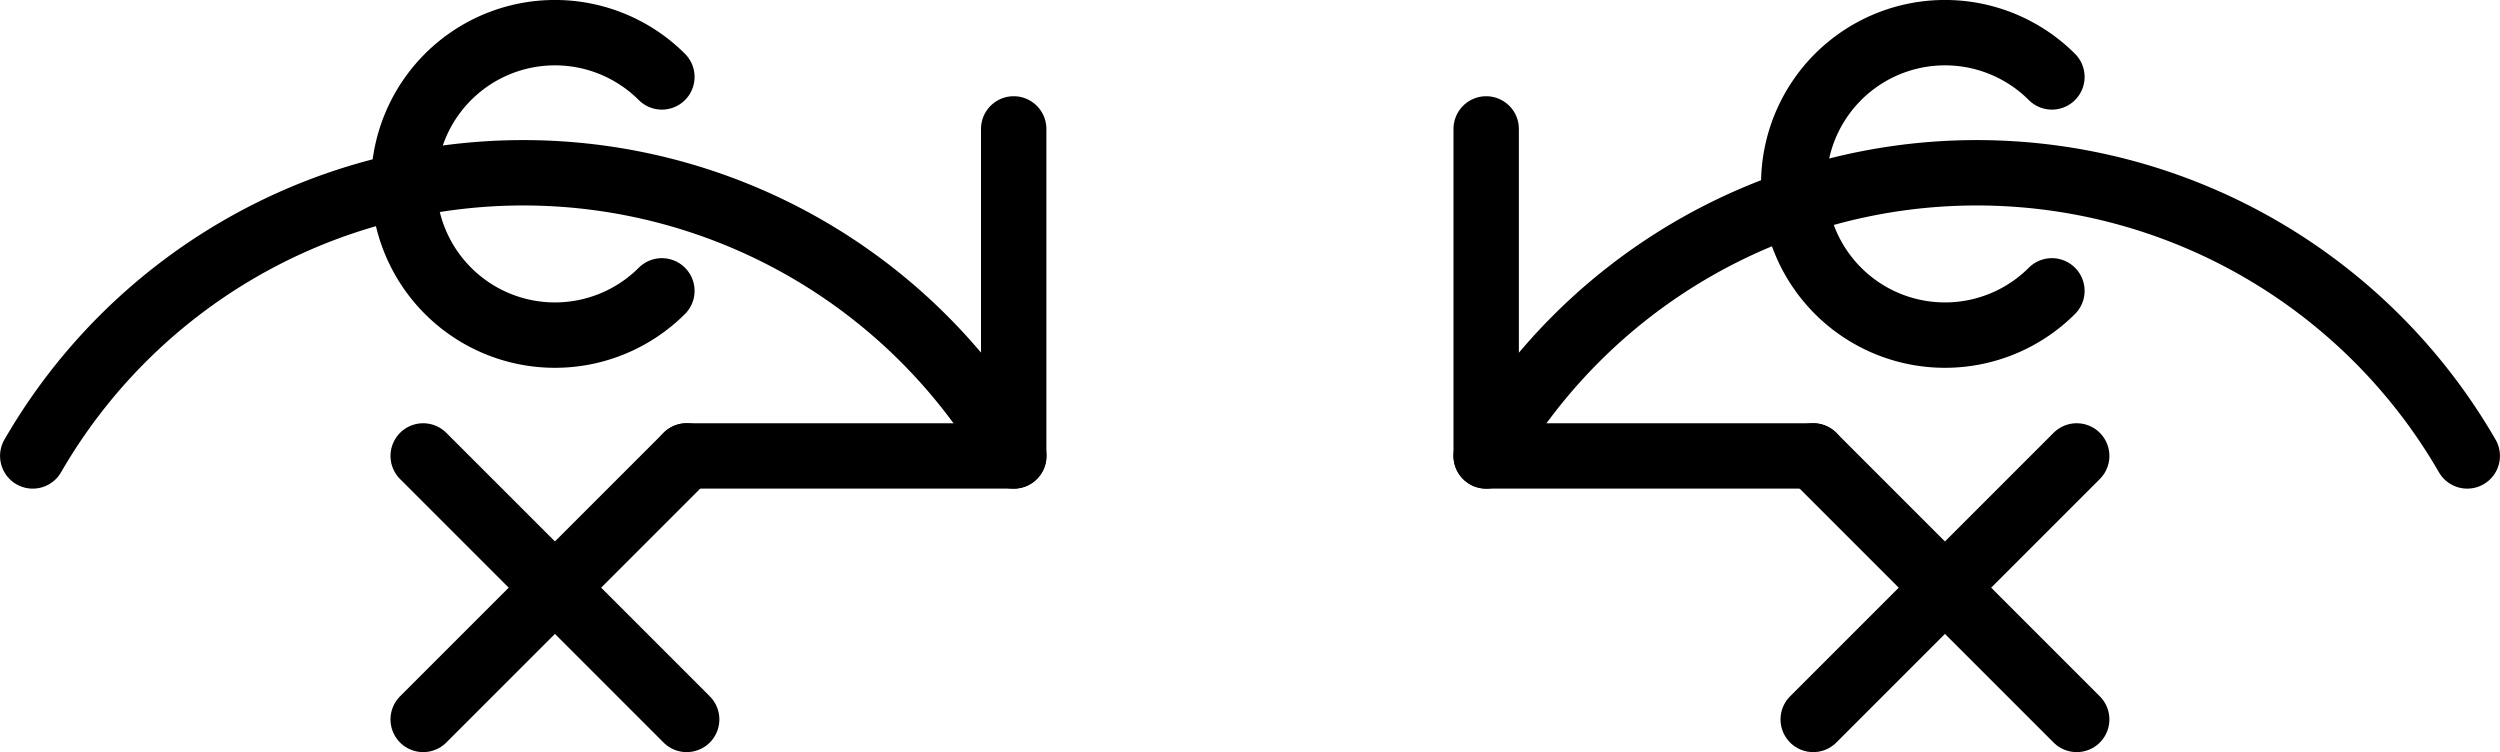 <?xml version="1.0" encoding="UTF-8" standalone="no"?>
<!-- Created with Inkscape (http://www.inkscape.org/) -->

<svg
   width="20.228mm"
   height="6.085mm"
   viewBox="0 0 20.228 6.085"
   version="1.1"
   id="svg3560"
   inkscape:version="1.1 (c68e22c387, 2021-05-23)"
   sodipodi:docname="finger-coil.svg"
   xmlns:inkscape="http://www.inkscape.org/namespaces/inkscape"
   xmlns:sodipodi="http://sodipodi.sourceforge.net/DTD/sodipodi-0.dtd"
   xmlns="http://www.w3.org/2000/svg"
   xmlns:svg="http://www.w3.org/2000/svg">
  <sodipodi:namedview
     id="namedview3562"
     pagecolor="#505050"
     bordercolor="#ffffff"
     borderopacity="1"
     inkscape:pageshadow="0"
     inkscape:pageopacity="0"
     inkscape:pagecheckerboard="1"
     inkscape:document-units="mm"
     showgrid="false"
     fit-margin-top="0"
     fit-margin-left="0"
     fit-margin-right="0"
     fit-margin-bottom="0"
     inkscape:zoom="2.7758979"
     inkscape:cx="87.899487"
     inkscape:cy="36.744867"
     inkscape:window-width="1920"
     inkscape:window-height="1120"
     inkscape:window-x="-11"
     inkscape:window-y="35"
     inkscape:window-maximized="1"
     inkscape:current-layer="layer1" />
  <defs
     id="defs3557" />
  <g
     inkscape:label="Layer 1"
     inkscape:groupmode="layer"
     id="layer1"
     transform="translate(-36.781,-92.272)">
    <g
       id="g122720"
       transform="translate(762.141,-610.592)">
      <g
         id="g113995"
         transform="translate(36.283)">
        <g
           id="g66675-8"
           transform="translate(-89.819,2.996)">
          <g
             id="g130095-8-5-3-3"
             transform="translate(147.049,707.984)">
            <path
               style="fill:none;stroke:#000000;stroke-width:0.529;stroke-linecap:round;stroke-linejoin:miter;stroke-miterlimit:4;stroke-dasharray:none;stroke-opacity:1"
               d="m -813.317,-4.427 -2.132,2.132"
               id="path864-2-1-6-1-2-7-4-0-9-6-2-2-2-9-1-9-7-92-1-6-3-8"
               sodipodi:nodetypes="cc" />
            <path
               style="fill:none;stroke:#000000;stroke-width:0.529;stroke-linecap:round;stroke-linejoin:miter;stroke-miterlimit:4;stroke-dasharray:none;stroke-opacity:1"
               d="m -815.449,-4.427 2.132,2.132"
               id="path864-2-1-6-1-2-7-4-0-9-6-2-2-2-9-1-9-7-92-2-1-2-2-6"
               sodipodi:nodetypes="cc" />
          </g>
          <path
             style="fill:none;stroke:#000000;stroke-width:0.529;stroke-linecap:round;stroke-linejoin:round;stroke-miterlimit:4;stroke-dasharray:none;stop-color:#000000"
             id="path1008-2-1-5-2-8-4-6-4-9"
             sodipodi:type="arc"
             sodipodi:cx="705.84814"
             sodipodi:cy="667.59058"
             sodipodi:rx="4.5827136"
             sodipodi:ry="4.5827136"
             sodipodi:start="2.0943951"
             sodipodi:end="4.1887902"
             sodipodi:open="true"
             sodipodi:arc-type="arc"
             transform="rotate(90)"
             d="m 703.557,671.559 a 4.583,4.583 0 0 1 -2.291,-3.969 4.583,4.583 0 0 1 2.291,-3.969" />
          <path
             style="fill:none;stroke:#000000;stroke-width:0.529;stroke-linecap:round;stroke-linejoin:round;stroke-miterlimit:4;stroke-dasharray:none;stroke-opacity:1"
             d="m -663.622,700.911 v 2.646 h -2.646"
             id="path1743-5-7-8-73-1-1-2-1-6" />
          <path
             style="fill:none;stroke:#000000;stroke-width:0.529;stroke-linecap:round;stroke-miterlimit:4;stroke-dasharray:none;stroke-dashoffset:0;stop-color:#000000"
             id="path119954"
             transform="rotate(45)"
             sodipodi:type="arc"
             sodipodi:cx="24.0576"
             sodipodi:cy="967.81018"
             sodipodi:rx="1.2236375"
             sodipodi:ry="1.2236375"
             sodipodi:start="0"
             sodipodi:end="4.712389"
             sodipodi:arc-type="arc"
             sodipodi:open="true"
             d="m 25.281,967.81 a 1.224,1.224 0 0 1 -0.755,1.13 1.224,1.224 0 0 1 -1.334,-0.265 1.224,1.224 0 0 1 -0.265,-1.334 1.224,1.224 0 0 1 1.13,-0.755" />
        </g>
      </g>
      <g
         id="g113995-0"
         transform="translate(50.126)">
        <g
           id="g66675-8-6"
           transform="translate(-92.415,2.996)">
          <g
             id="g130095-8-5-3-3-3"
             transform="translate(147.049,707.984)">
            <path
               style="fill:none;stroke:#000000;stroke-width:0.529;stroke-linecap:round;stroke-linejoin:miter;stroke-miterlimit:4;stroke-dasharray:none;stroke-opacity:1"
               d="m -813.317,-4.427 -2.132,2.132"
               id="path864-2-1-6-1-2-7-4-0-9-6-2-2-2-9-1-9-7-92-1-6-3-8-4"
               sodipodi:nodetypes="cc" />
            <path
               style="fill:none;stroke:#000000;stroke-width:0.529;stroke-linecap:round;stroke-linejoin:miter;stroke-miterlimit:4;stroke-dasharray:none;stroke-opacity:1"
               d="m -815.449,-4.427 2.132,2.132"
               id="path864-2-1-6-1-2-7-4-0-9-6-2-2-2-9-1-9-7-92-2-1-2-2-6-6"
               sodipodi:nodetypes="cc" />
          </g>
          <path
             style="fill:none;stroke:#000000;stroke-width:0.529;stroke-linecap:round;stroke-linejoin:round;stroke-miterlimit:4;stroke-dasharray:none;stop-color:#000000"
             id="path1008-2-1-5-2-8-4-6-4-9-4"
             sodipodi:type="arc"
             sodipodi:cx="705.84814"
             sodipodi:cy="-667.07715"
             sodipodi:rx="4.5827136"
             sodipodi:ry="4.5827136"
             sodipodi:start="2.0943951"
             sodipodi:end="4.1887902"
             sodipodi:open="true"
             sodipodi:arc-type="arc"
             transform="matrix(0,1,1,0,0,0)"
             d="m 703.557,-663.108 a 4.583,4.583 0 0 1 -2.291,-3.969 4.583,4.583 0 0 1 2.291,-3.969" />
          <path
             style="fill:none;stroke:#000000;stroke-width:0.529;stroke-linecap:round;stroke-linejoin:round;stroke-miterlimit:4;stroke-dasharray:none;stroke-opacity:1"
             d="m -671.046,700.911 v 2.646 h 2.646"
             id="path1743-5-7-8-73-1-1-2-1-6-6" />
          <path
             style="fill:none;stroke:#000000;stroke-width:0.529;stroke-linecap:round;stroke-miterlimit:4;stroke-dasharray:none;stroke-dashoffset:0;stop-color:#000000"
             id="path119954-9"
             transform="rotate(45)"
             sodipodi:type="arc"
             sodipodi:cx="24.0576"
             sodipodi:cy="967.81018"
             sodipodi:rx="1.2236375"
             sodipodi:ry="1.2236375"
             sodipodi:start="0"
             sodipodi:end="4.712389"
             sodipodi:arc-type="arc"
             sodipodi:open="true"
             d="m 25.281,967.81 a 1.224,1.224 0 0 1 -0.755,1.13 1.224,1.224 0 0 1 -1.334,-0.265 1.224,1.224 0 0 1 -0.265,-1.334 1.224,1.224 0 0 1 1.13,-0.755" />
        </g>
      </g>
    </g>
  </g>
</svg>
